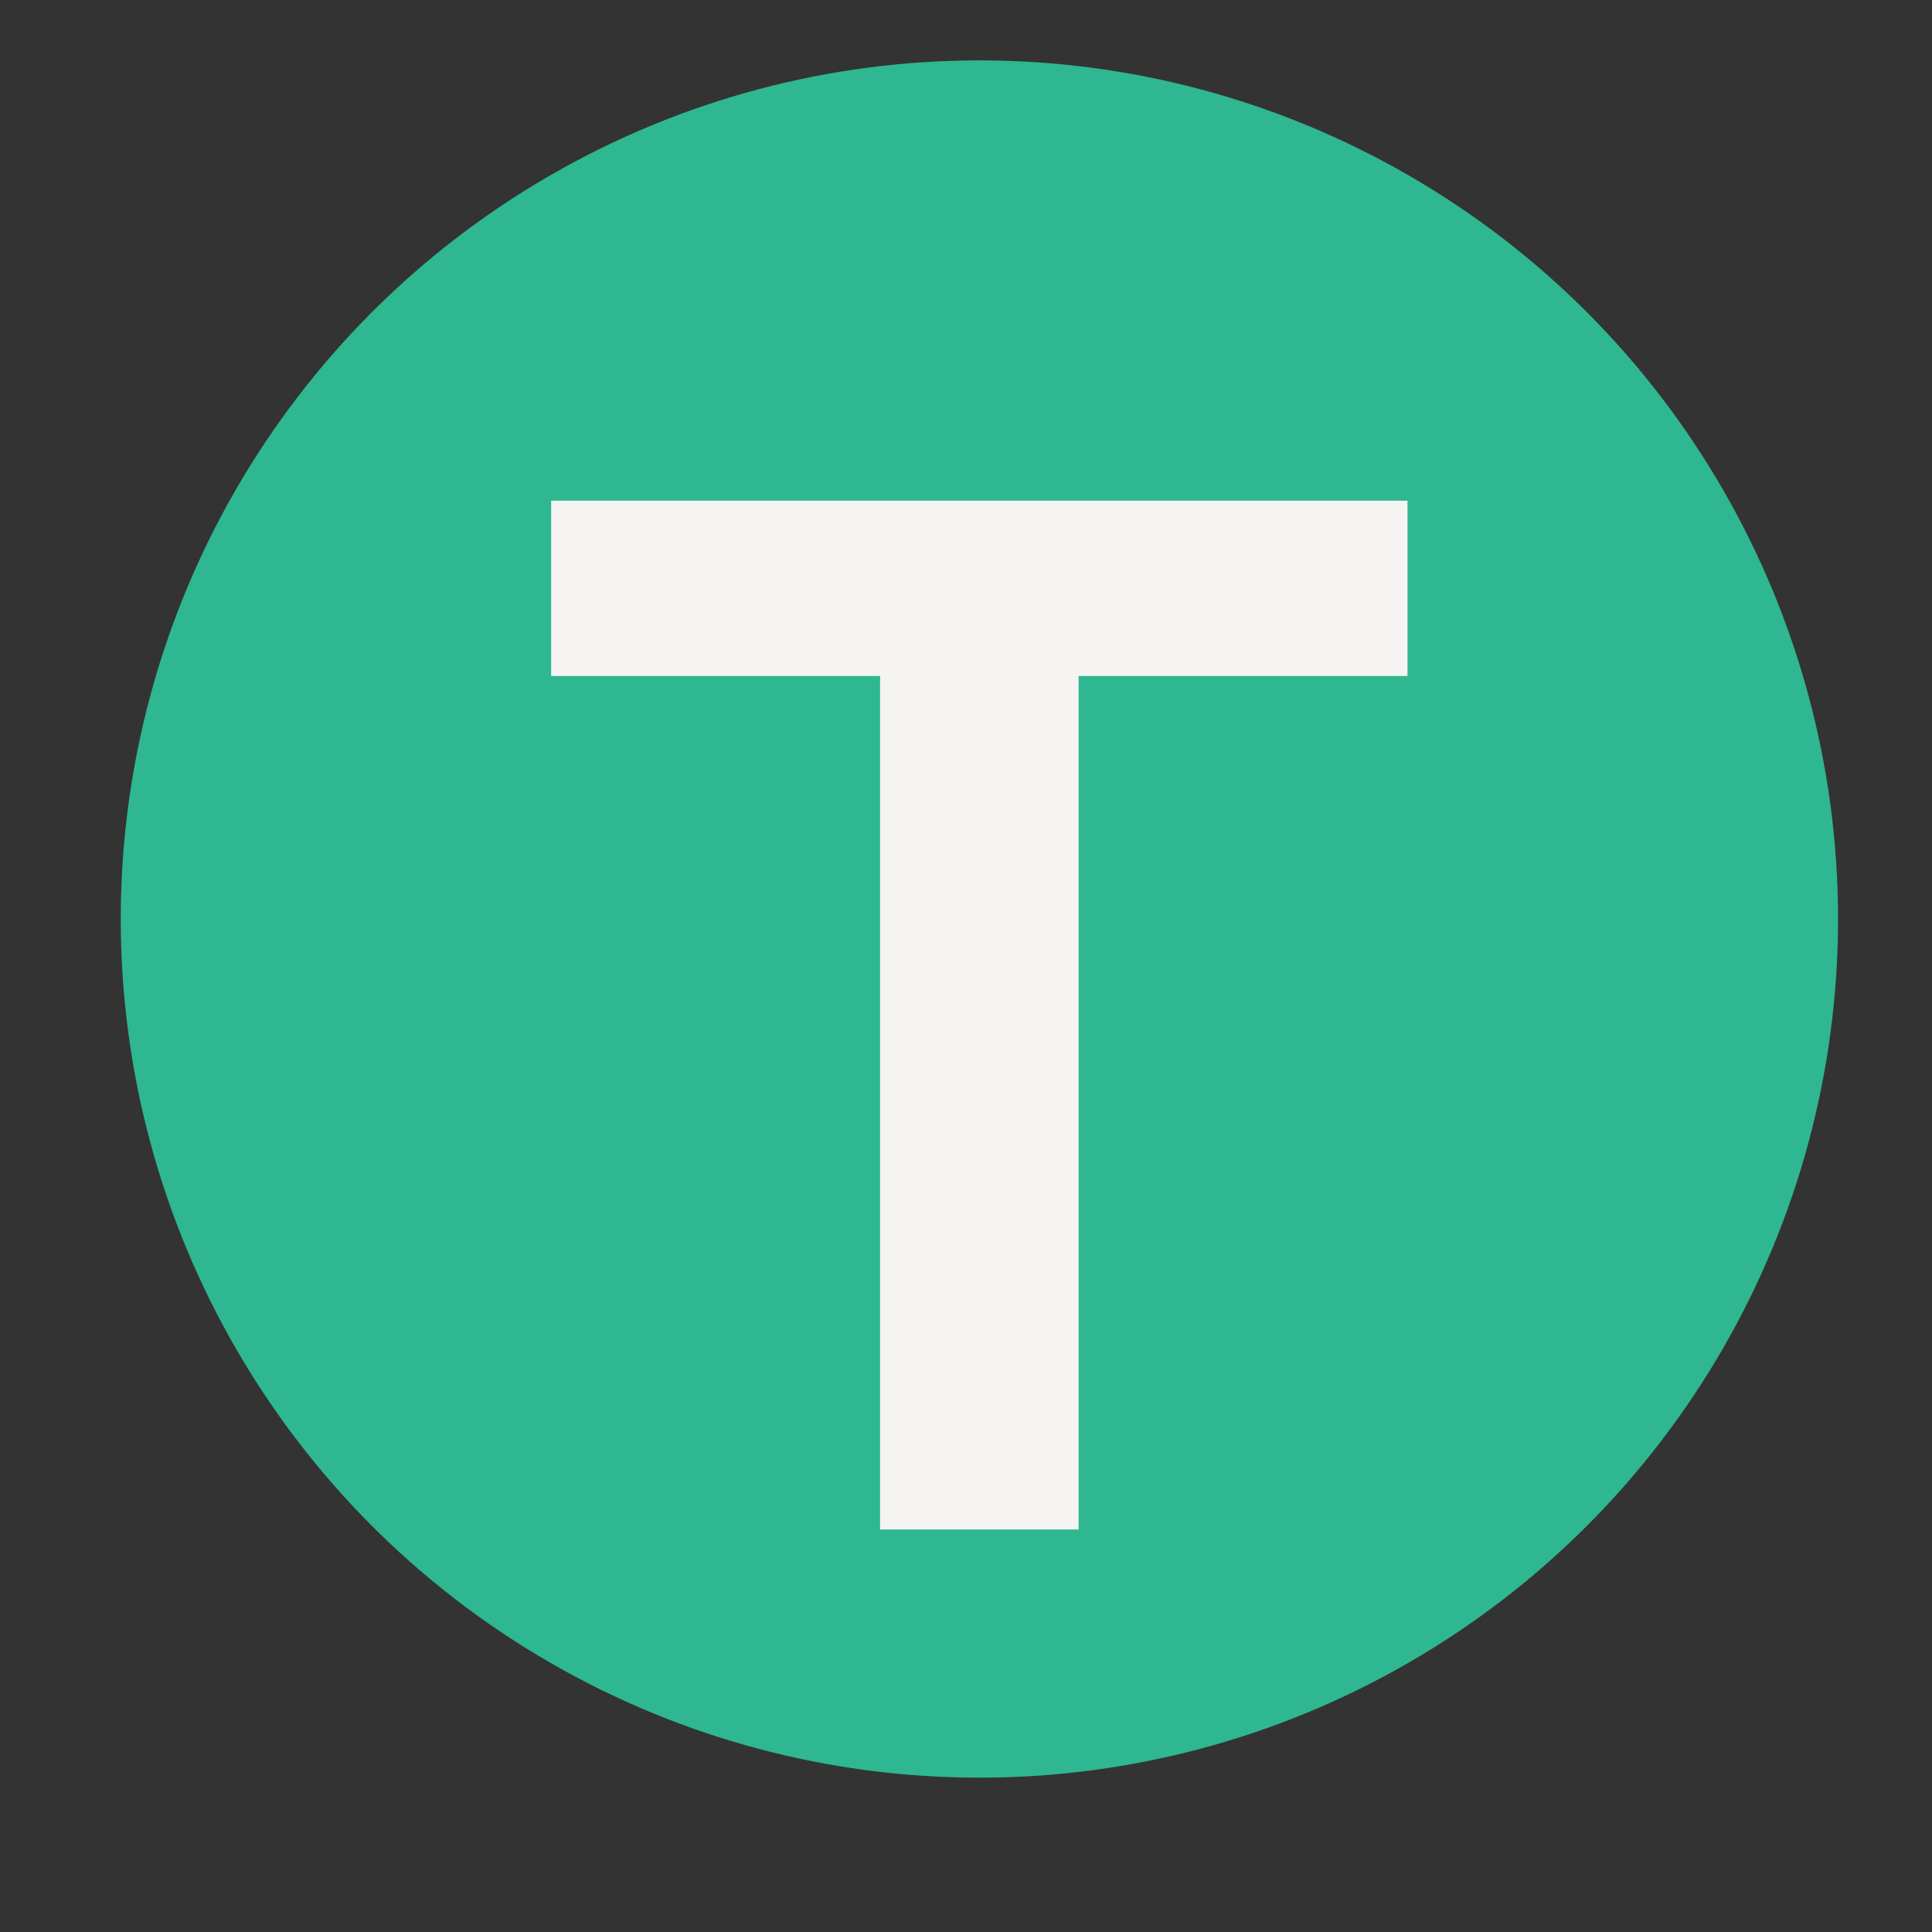 <svg width="32" height="32" viewBox="0 0 32 32" fill="none" xmlns="http://www.w3.org/2000/svg">
    <rect x="0" y="0" width="32" height="32" fill="#333333" stroke="none"/>
    <circle cx="16.222" cy="15.222" r="14.222" fill="#2eb790"/>
    <path d="M23.313 11.197H17.865V25.333H14.577V11.197H9.129V8.293H23.313V11.197Z" fill="#F5F4F2"/>
</svg>